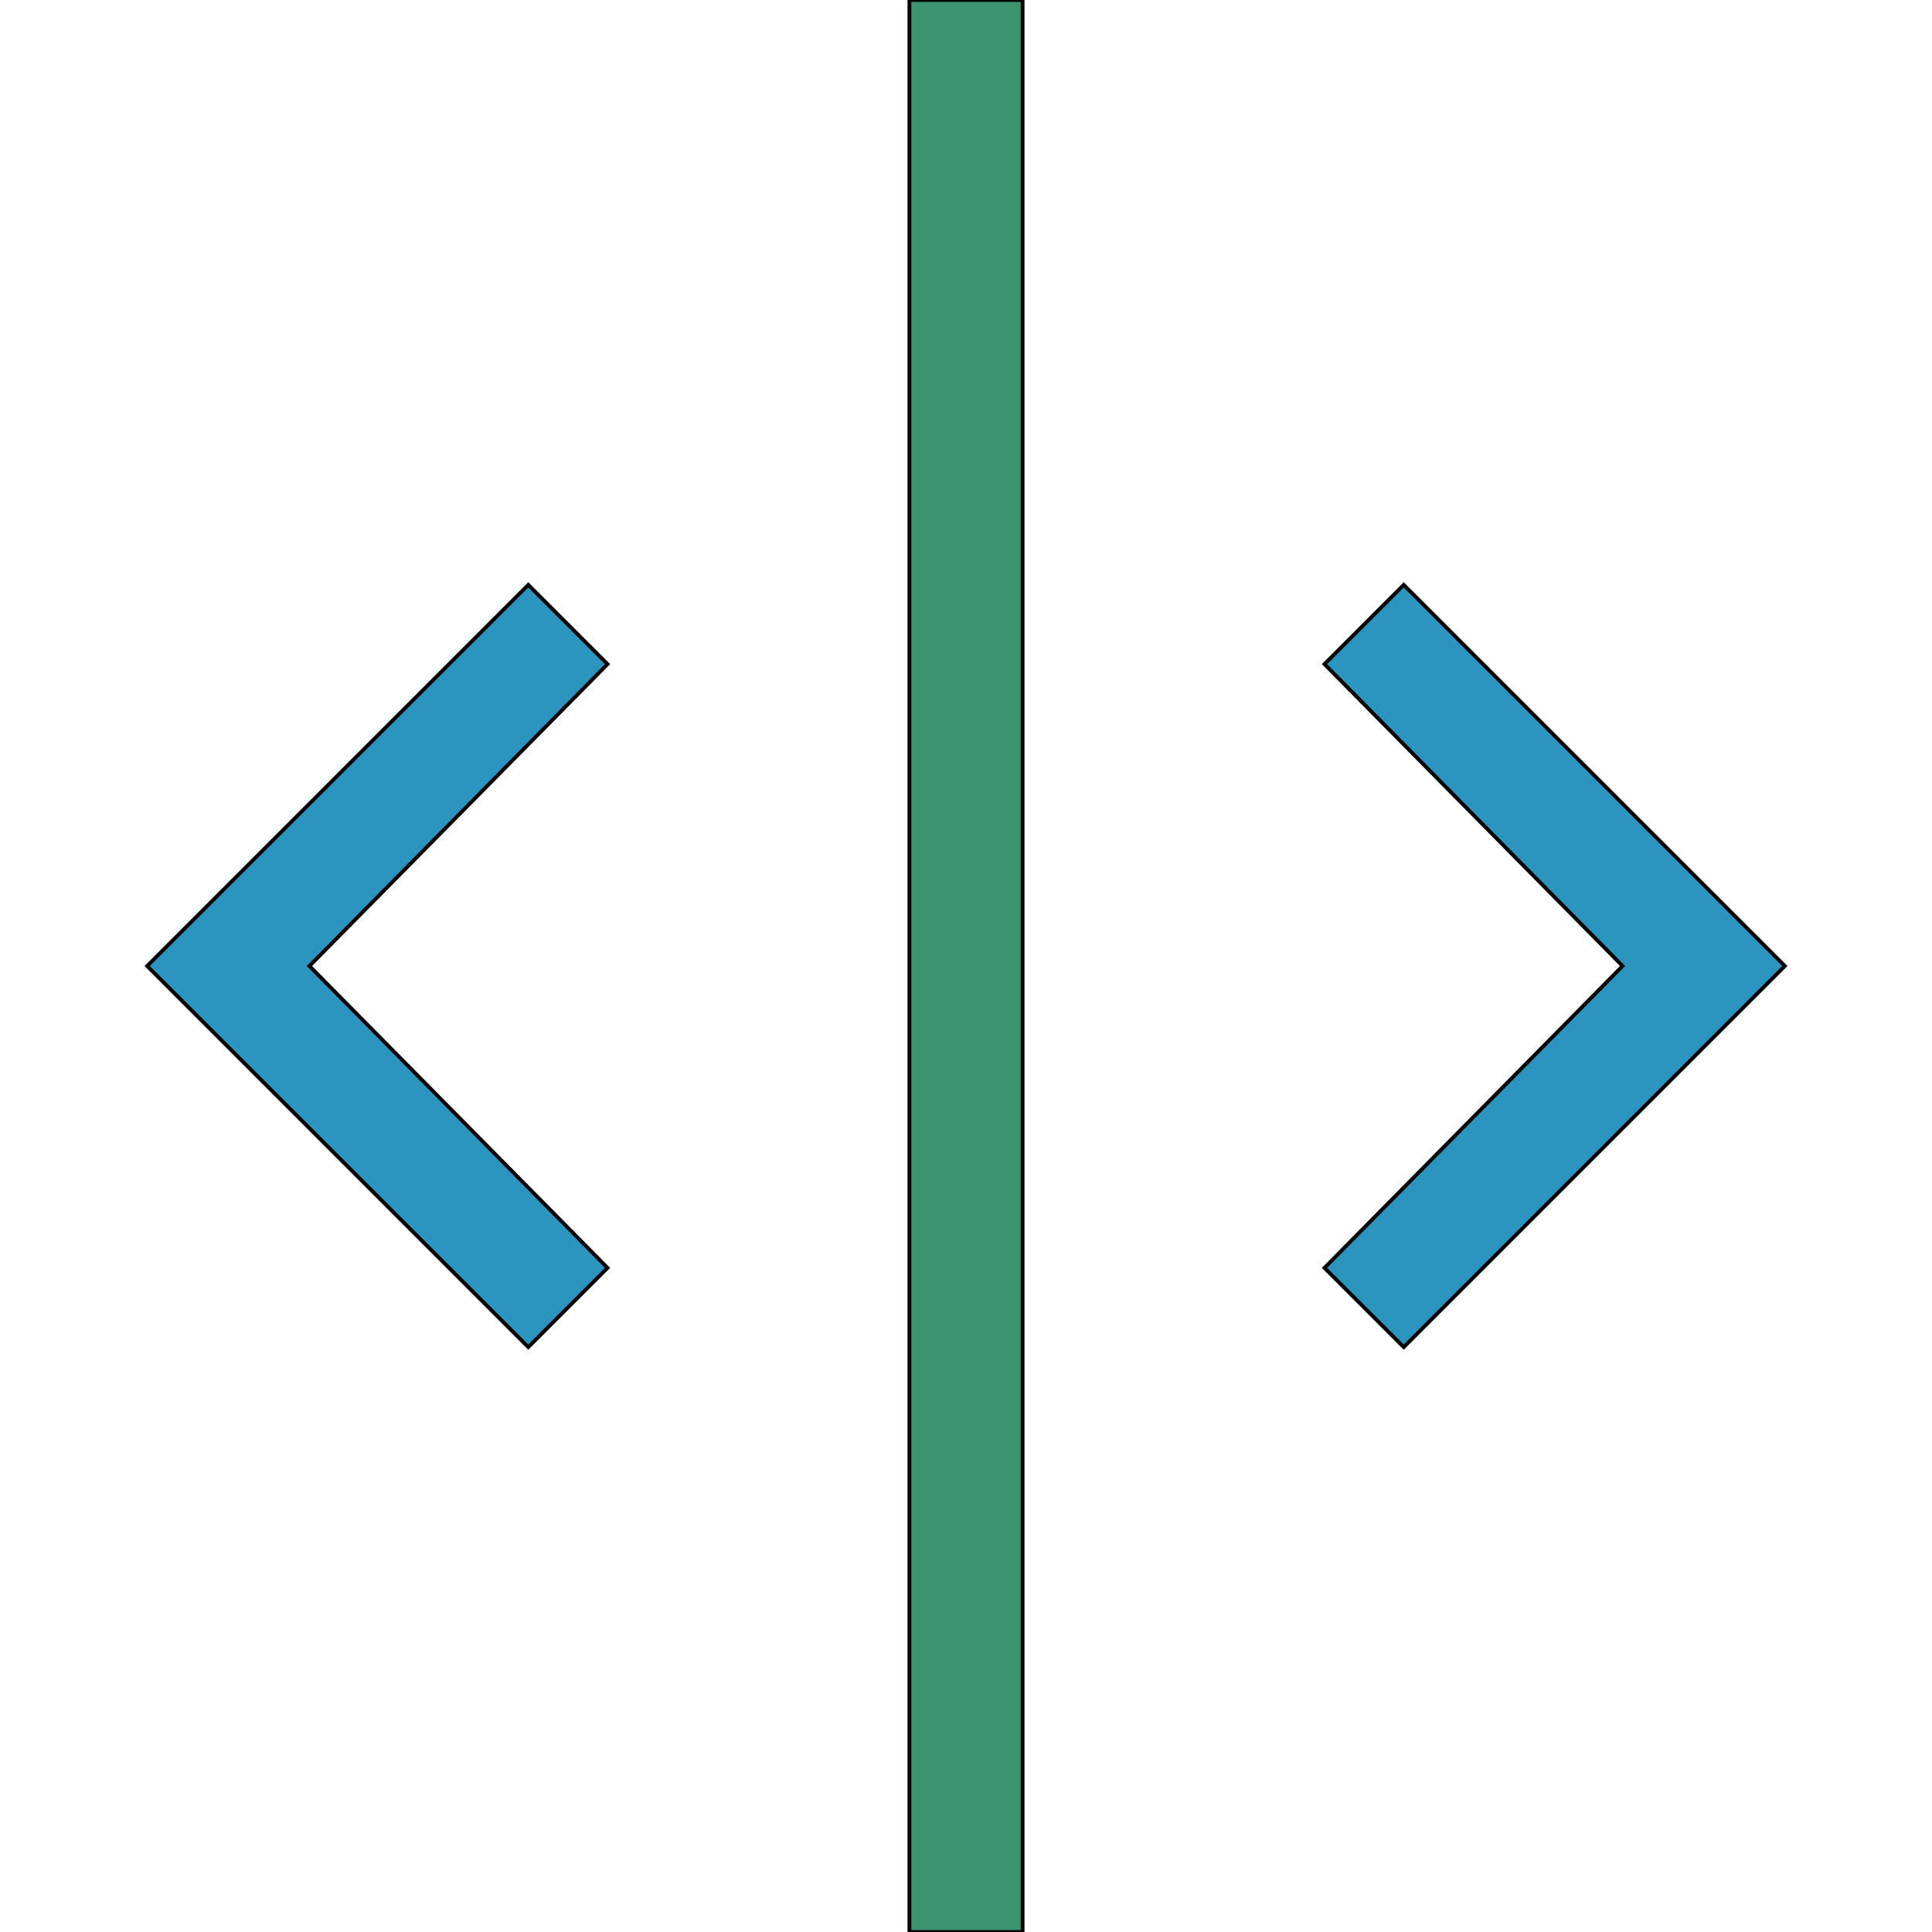 <svg id="th_the_split-v-alt" width="100%" height="100%" xmlns="http://www.w3.org/2000/svg" version="1.1" xmlns:xlink="http://www.w3.org/1999/xlink" xmlns:svgjs="http://svgjs.com/svgjs" preserveAspectRatio="xMidYMin slice" data-uid="the_split-v-alt" data-keyword="the_split-v-alt" viewBox="0 0 512 512" data-colors="[&quot;#c5d0d8&quot;,&quot;#aec470&quot;,&quot;#3b946f&quot;]"><defs id="SvgjsDefs56228"></defs><path id="th_the_split-v-alt_0" d="M161 176L82 256L161 336L140 357L39 256L140 155Z " fill-rule="evenodd" fill="#2b95bf" stroke-width="1" stroke="#000000"></path><path id="th_the_split-v-alt_1" d="M372 155L351 176L430 256L351 336L372 357L473 256Z " fill-rule="evenodd" fill="#2b95bf" stroke-width="1" stroke="#000000"></path><path id="th_the_split-v-alt_2" d="M241 512L271 512L271 0L241 0Z " fill-rule="evenodd" fill="#3b946f" stroke-width="1" stroke="#000000"></path></svg>